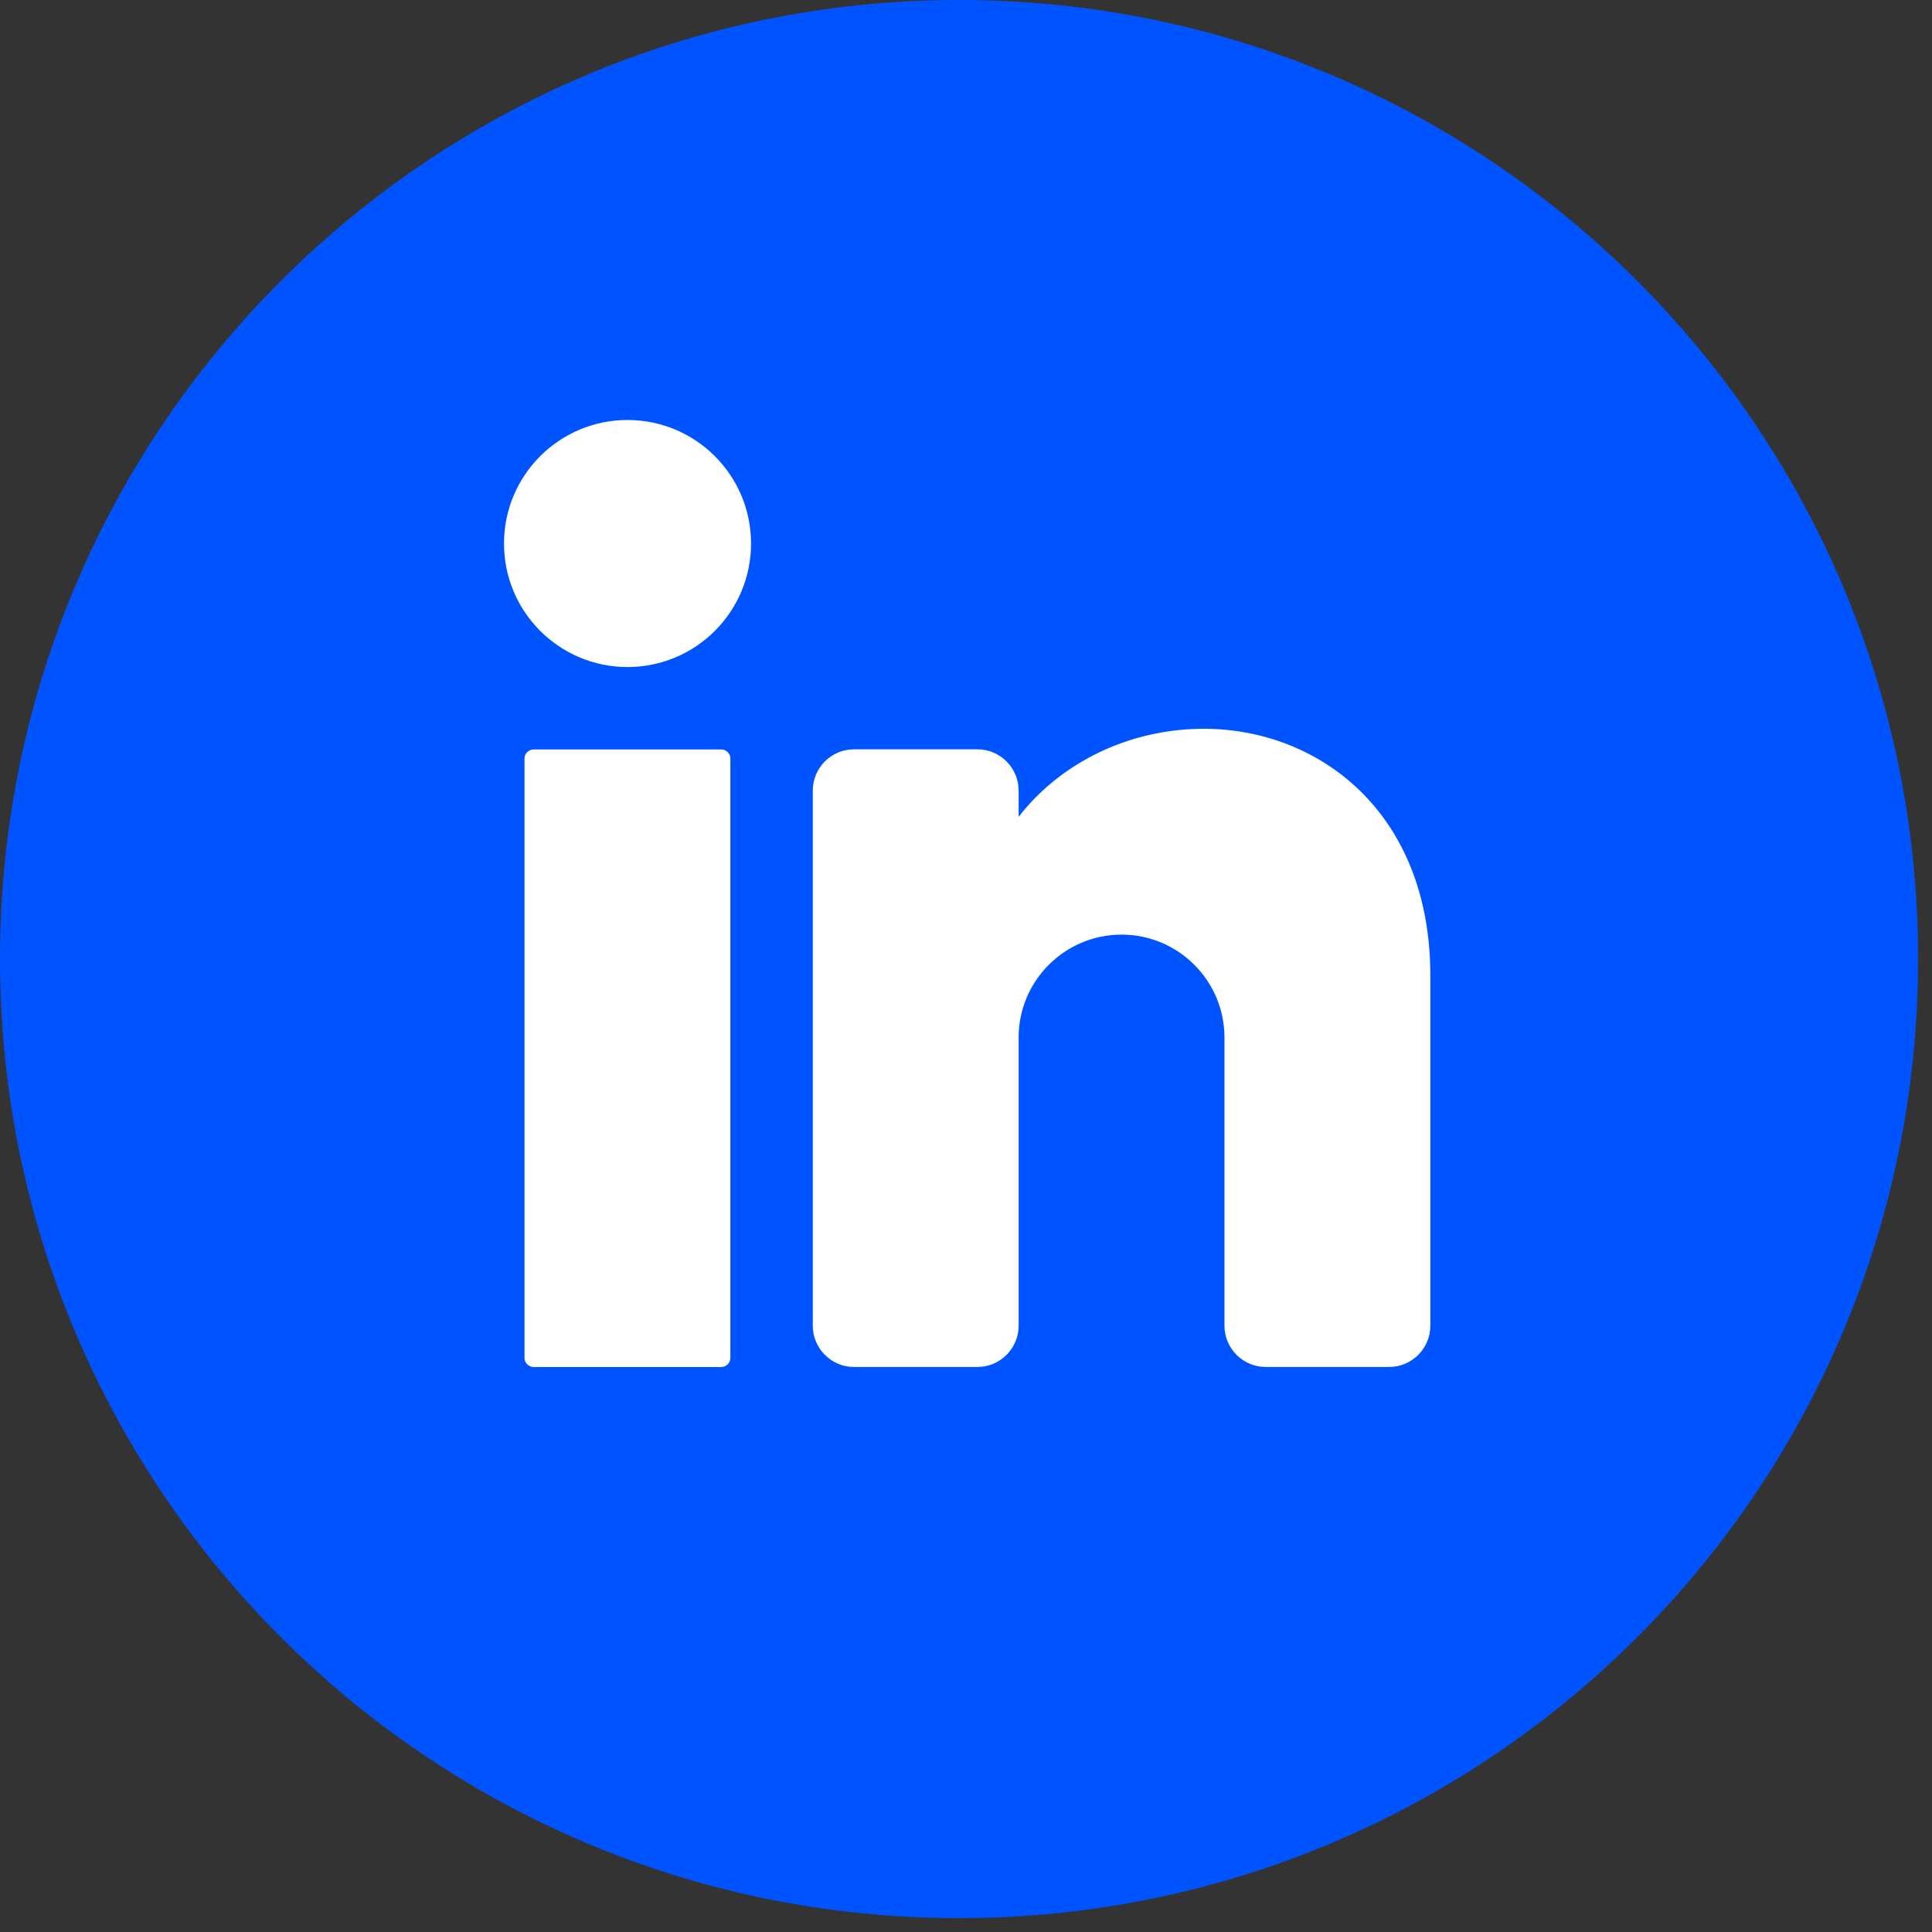 <svg width="46" height="46" viewBox="0 0 46 46" fill="none" xmlns="http://www.w3.org/2000/svg">
<rect x="0" y="0" width="46" height="46" fill="#333333" stroke="none"/>
<path d="M45.669 22.834C45.669 35.446 35.446 45.669 22.834 45.669C10.223 45.669 0 35.446 0 22.834C0 10.223 10.223 0 22.834 0C35.446 0 45.669 10.223 45.669 22.834Z" fill="#0054FF"/>
<path d="M14.941 15.882C16.565 15.882 17.882 14.565 17.882 12.941C17.882 11.317 16.565 10 14.941 10C13.317 10 12 11.317 12 12.941C12 14.565 13.317 15.882 14.941 15.882Z" fill="white"/>
<path d="M17.171 17.844H12.708C12.587 17.844 12.488 17.942 12.488 18.063V32.328C12.488 32.45 12.587 32.548 12.708 32.548H17.171C17.292 32.548 17.39 32.45 17.39 32.328V18.063C17.39 17.942 17.292 17.844 17.171 17.844Z" fill="white"/>
<path d="M34.056 23.234V31.566C34.056 32.105 33.614 32.547 33.075 32.547H30.134C29.595 32.547 29.154 32.105 29.154 31.566V24.704C29.154 23.351 28.056 22.253 26.704 22.253C25.351 22.253 24.253 23.351 24.253 24.704V31.566C24.253 32.105 23.812 32.547 23.273 32.547H20.332C19.793 32.547 19.352 32.105 19.352 31.566V18.822C19.352 18.283 19.793 17.841 20.332 17.841H23.273C23.812 17.841 24.253 18.283 24.253 18.822V19.449C25.234 18.179 26.857 17.352 28.664 17.352C31.37 17.352 34.056 19.312 34.056 23.234Z" fill="white"/>
</svg>
